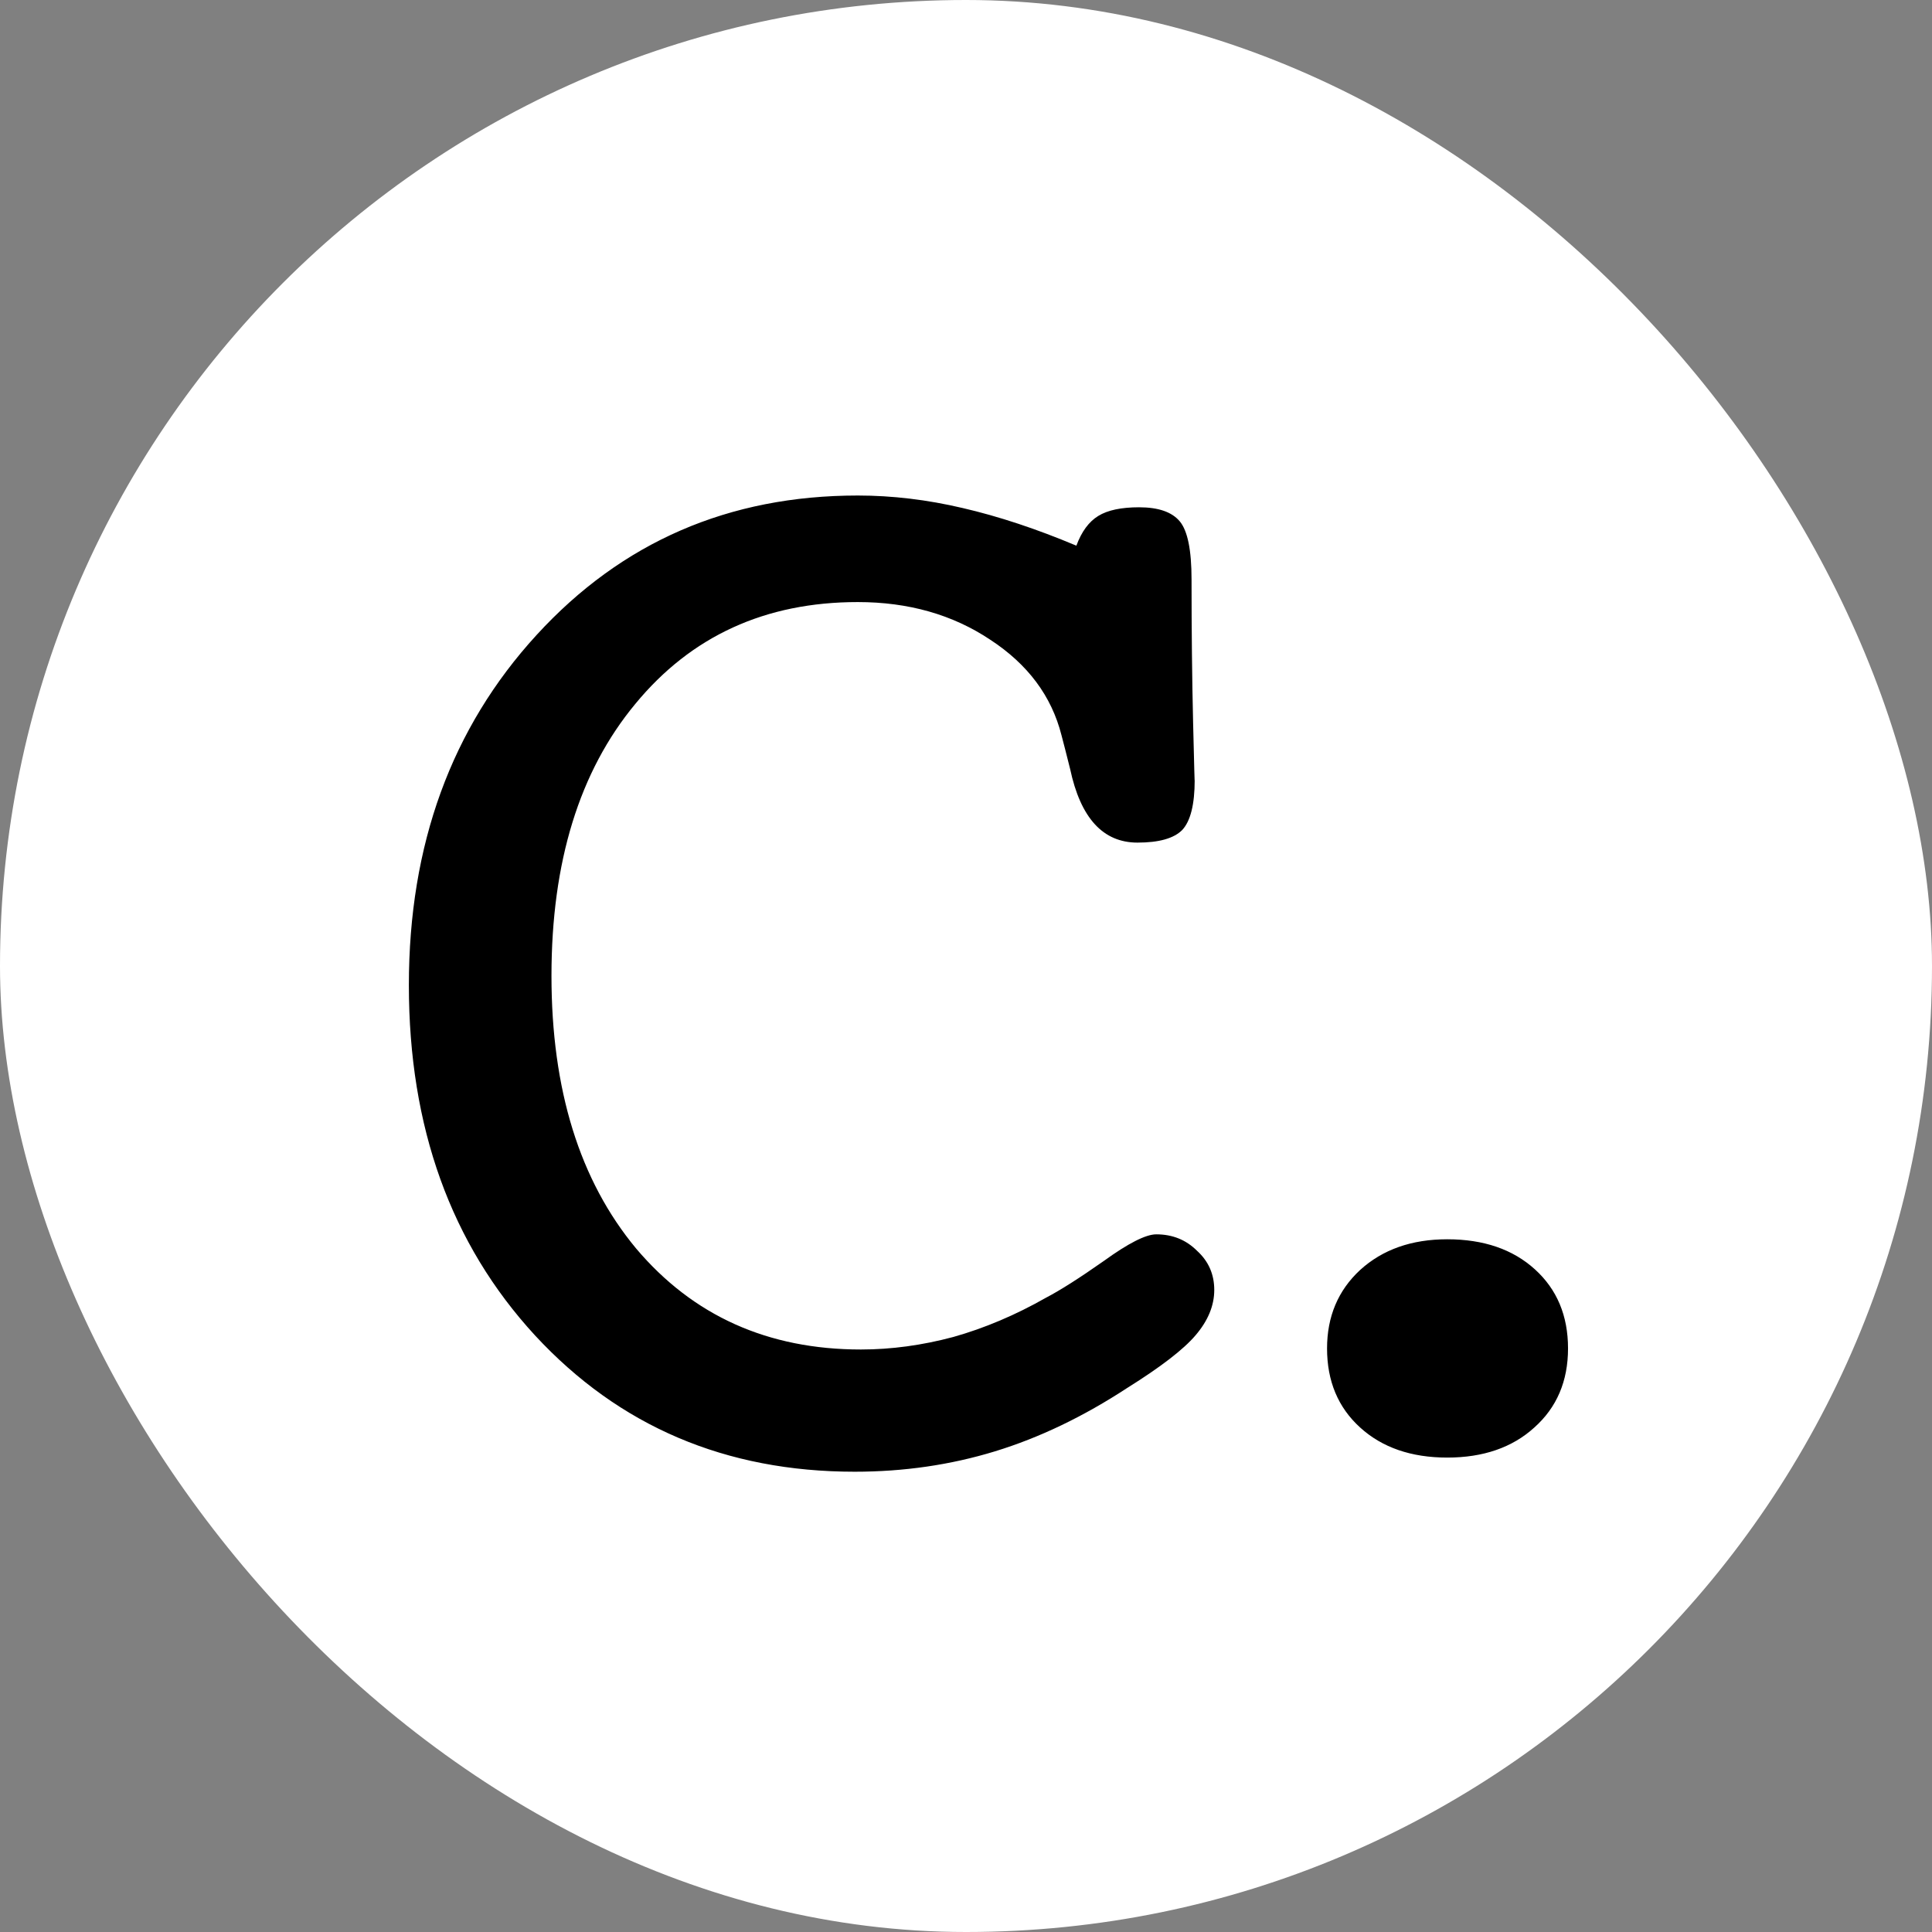 <?xml version="1.0" encoding="UTF-8"?> <svg xmlns="http://www.w3.org/2000/svg" width="100" height="100" viewBox="0 0 100 100" fill="none"><rect x="0" y="0" width="100" height="100" fill="#808080" stroke="none"/><rect width="100" height="100" rx="50" fill="white"></rect><path d="M55.713 28.244C55.983 27.514 56.362 27 56.849 26.703C57.335 26.405 58.038 26.257 58.957 26.257C59.958 26.257 60.66 26.5 61.066 26.987C61.471 27.473 61.674 28.474 61.674 29.988C61.674 32.637 61.701 35.111 61.755 37.408C61.809 39.679 61.837 40.666 61.837 40.369C61.837 41.639 61.62 42.505 61.188 42.964C60.755 43.397 59.985 43.613 58.876 43.613C57.092 43.613 55.929 42.342 55.389 39.801C55.2 39.044 55.051 38.463 54.943 38.057C54.429 36.03 53.199 34.381 51.252 33.11C49.306 31.812 47.022 31.163 44.399 31.163C39.614 31.163 35.775 32.921 32.883 36.435C29.99 39.923 28.544 44.613 28.544 50.507C28.544 56.4 30.003 61.104 32.923 64.619C35.87 68.106 39.749 69.85 44.561 69.85C46.129 69.85 47.724 69.634 49.346 69.201C50.969 68.742 52.564 68.066 54.132 67.174C54.861 66.795 55.862 66.16 57.132 65.268C58.403 64.348 59.309 63.889 59.849 63.889C60.688 63.889 61.39 64.173 61.958 64.74C62.553 65.281 62.85 65.957 62.85 66.768C62.85 67.579 62.526 68.363 61.877 69.12C61.255 69.85 60.079 70.756 58.349 71.837C56.078 73.324 53.794 74.419 51.496 75.122C49.198 75.825 46.778 76.176 44.237 76.176C37.559 76.176 32.044 73.824 27.692 69.12C23.339 64.389 21.163 58.347 21.163 50.993C21.163 43.721 23.366 37.679 27.773 32.867C32.18 28.055 37.722 25.648 44.399 25.648C46.184 25.648 47.995 25.865 49.833 26.297C51.699 26.73 53.658 27.379 55.713 28.244ZM68.688 69.795C68.688 68.144 69.259 66.79 70.402 65.732C71.565 64.674 73.068 64.145 74.909 64.145C76.792 64.145 78.305 64.664 79.447 65.701C80.59 66.737 81.161 68.102 81.161 69.795C81.161 71.488 80.579 72.852 79.415 73.889C78.273 74.926 76.77 75.444 74.909 75.444C73.046 75.444 71.544 74.926 70.402 73.889C69.259 72.852 68.688 71.488 68.688 69.795Z" fill="black"></path></svg> 